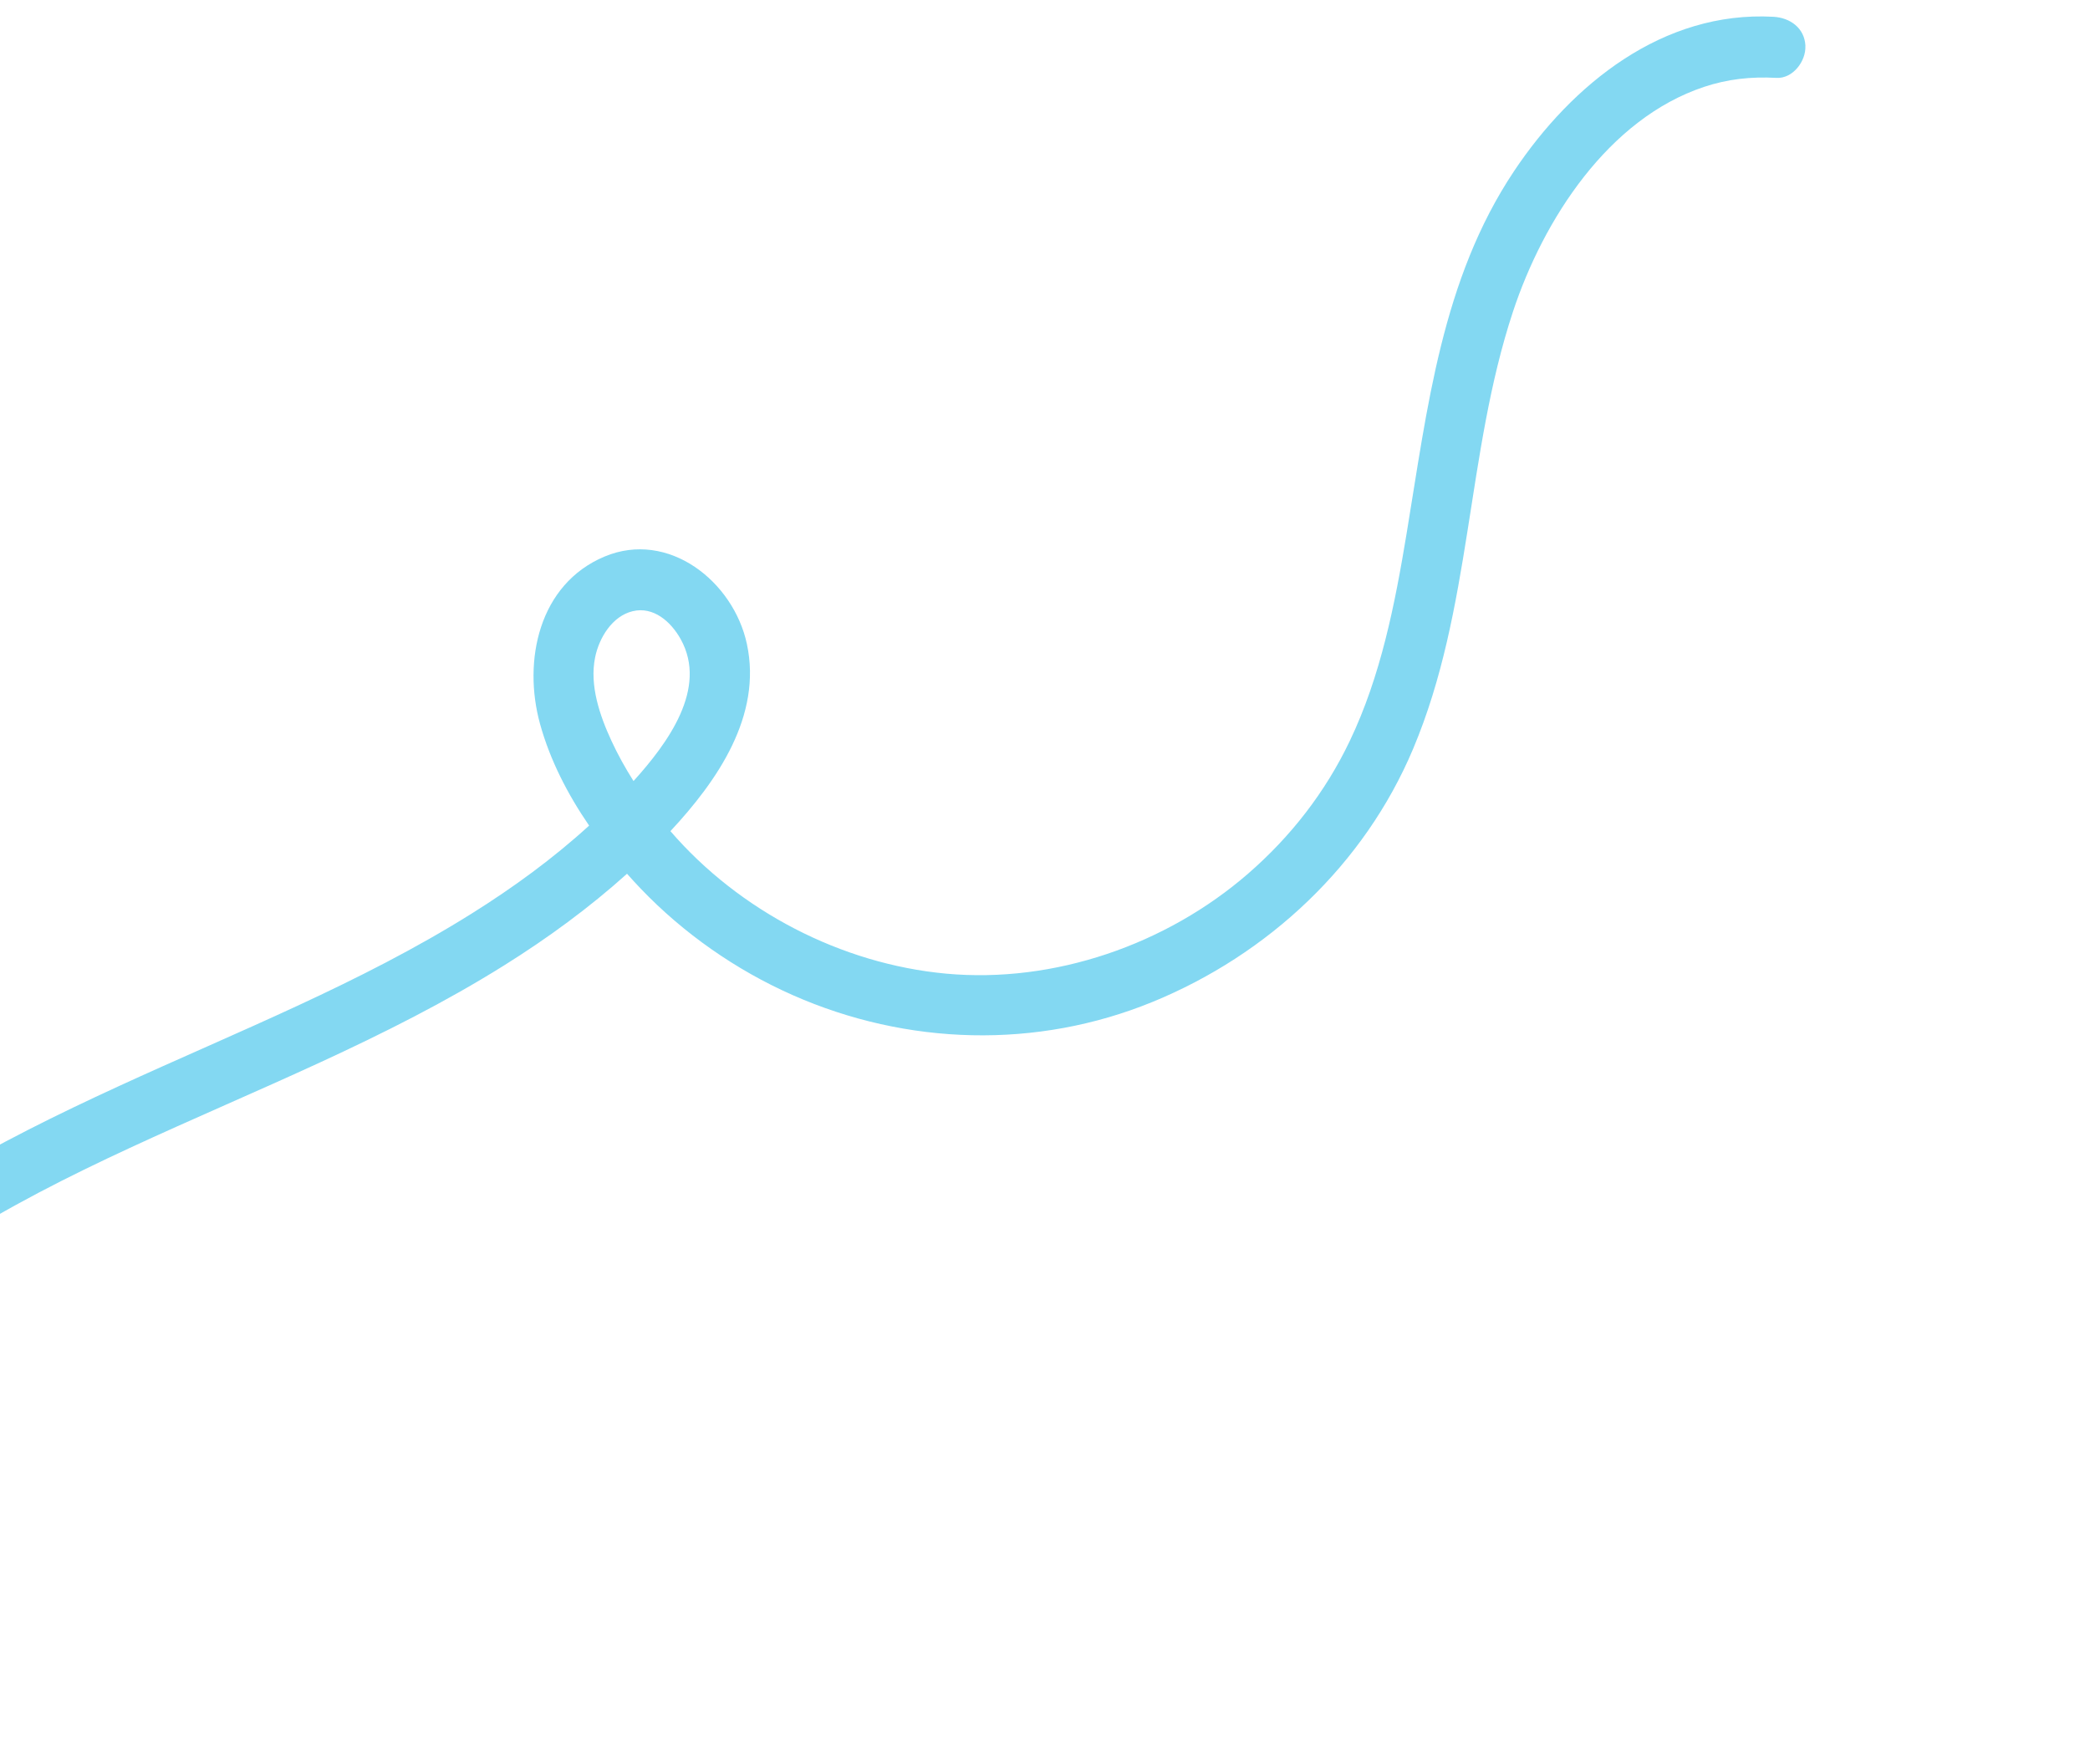 <svg width="513" height="433" viewBox="0 0 513 433" fill="none" xmlns="http://www.w3.org/2000/svg">
<g clip-path="url(#clip0_214_15573)">
<path fill-rule="evenodd" clip-rule="evenodd" d="M146.071 161.364C147.032 156.598 150.244 151.227 155.301 150.015C160.388 148.795 164.69 152.585 167.079 156.882C173.78 168.943 163.953 182.369 155.501 191.707C153.485 188.522 151.647 185.228 150.082 181.833C147.224 175.653 144.671 168.258 146.071 161.364ZM443.149 11.239C442.936 6.841 439.352 4.343 435.284 4.119C408.207 2.627 385.905 20.609 371.608 42.037C353.877 68.615 350.359 100.146 345.263 130.929C342.395 148.31 338.938 165.928 331.286 181.918C325.312 194.425 316.826 205.342 306.357 214.43C286.312 231.835 258.769 241.426 232.219 238.979C206.482 236.601 181.476 223.606 164.558 204.003C176.054 191.673 187.121 175.703 183.328 158.06C180.038 142.745 164.106 130.036 148.403 136.599C132.238 143.376 128.288 162.196 132.55 177.672C134.974 186.475 139.298 194.918 144.603 202.642C135.717 210.749 125.971 217.851 115.752 224.249C88.385 241.389 58.278 253.196 29.042 266.648C-0.701 280.334 -30.438 295.869 -53.809 319.275C-75.648 341.145 -91.647 370.053 -93.812 401.262C-94.328 408.733 -93.911 416.177 -92.573 423.548C-91.859 427.526 -89.134 430.889 -84.708 430.667C-81.066 430.485 -76.864 426.819 -77.588 422.802C-83.236 391.589 -70.436 360.868 -50.191 337.439C-28.322 312.109 1.913 295.629 31.875 281.751C62.795 267.428 94.835 255.065 123.818 236.906C134.41 230.277 144.595 222.834 153.907 214.461C155.003 215.694 156.115 216.914 157.25 218.096C167.754 229.086 180.633 238.084 194.538 244.232C222.572 256.636 254.454 257.572 282.906 245.915C311.303 234.284 334.874 212.242 346.847 183.823C361.306 149.509 359.79 111.539 371.359 76.52C378.822 53.924 394.742 29.16 418.258 21.329C424.077 19.392 429.818 18.777 436.023 19.116C440.061 19.348 443.323 15.007 443.135 11.264L443.149 11.239Z" fill="#83D8F2"/>
</g>
<defs>
<clipPath id="clip0_214_15573">
<rect width="622.43" height="284.75" fill="white" transform="translate(-162 156.66) rotate(-14.578)"/>
</clipPath>
</defs>
</svg>
